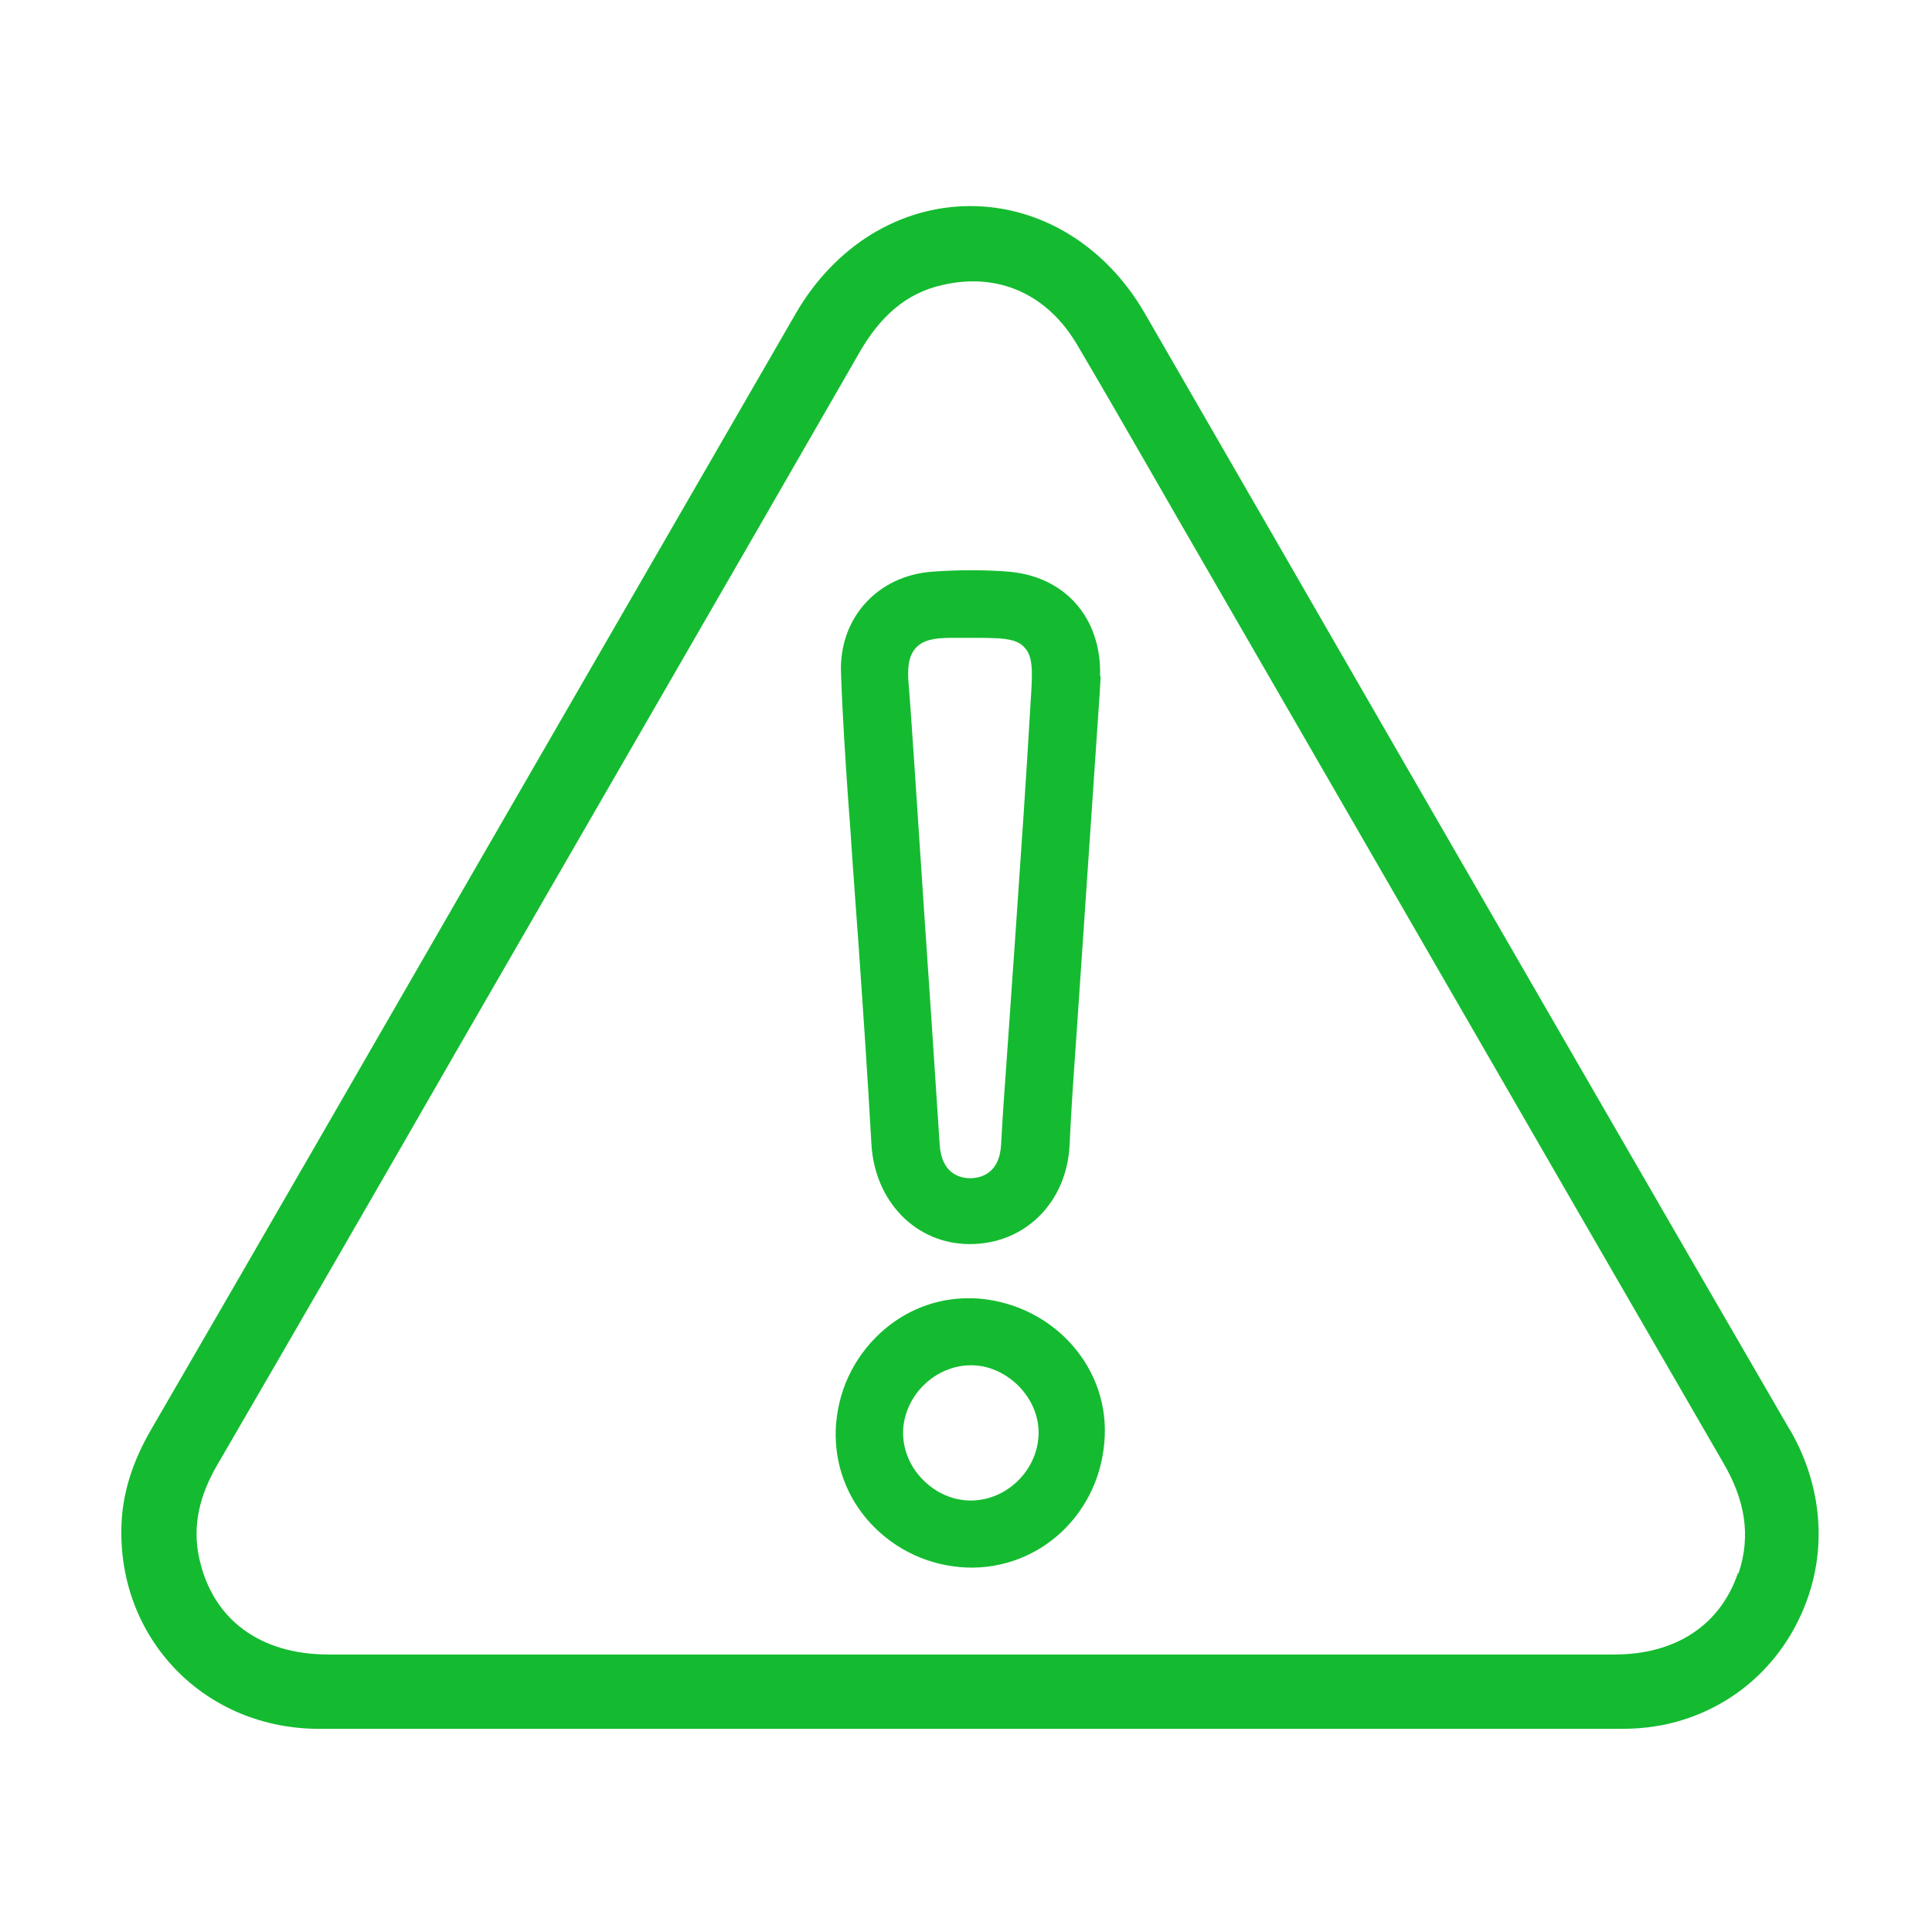 <?xml version="1.0" encoding="UTF-8"?><svg id="Layer_1" xmlns="http://www.w3.org/2000/svg" viewBox="0 0 66 66"><defs><style>.cls-1{fill:none;}.cls-1,.cls-2{stroke-width:0px;}.cls-2{fill:#14bb30;}</style></defs><path class="cls-1" d="m33.17,47.12h-.02c-.95,0-1.79.84-1.82,1.79,0,.46.18.93.53,1.29.34.35.82.56,1.29.56.97,0,1.81-.84,1.82-1.81v-.03c0-.44-.2-.9-.53-1.23-.34-.35-.81-.56-1.27-.57Z"/><path class="cls-2" d="m61.14,48.84c-4.66-8.03-9.37-16.2-13.94-24.11-2.7-4.69-5.4-9.36-8.1-14.04-1.32-2.28-3.54-3.65-5.95-3.65-1.21,0-2.36.34-3.39.97-1.02.63-1.91,1.55-2.57,2.69l-10.79,18.68c-3.74,6.49-7.48,12.98-11.24,19.46-.65,1.12-.97,2.18-1.01,3.24-.07,1.89.59,3.64,1.85,4.95,1.27,1.31,3.01,2.03,4.91,2.03h31.1c4.46,0,8.91,0,13.37,0,.64,0,1.21-.07,1.73-.2,2.04-.51,3.67-1.92,4.49-3.87.84-1.98.67-4.22-.46-6.16Zm-1.77,4.9c-.6,1.77-2.12,2.78-4.21,2.78-4.2,0-8.41,0-12.61,0h-9.38c-7.32,0-14.63,0-21.95,0-2.33,0-3.95-1.19-4.41-3.27-.26-1.15.03-2.21.62-3.22,2.72-4.68,5.43-9.37,8.13-14.07,4.61-7.99,9.23-15.97,13.83-23.97.66-1.13,1.53-1.98,2.83-2.26,1.89-.43,3.57.32,4.59,2.07,1.53,2.59,3.01,5.21,4.52,7.81,5.85,10.12,11.69,20.26,17.55,30.38.7,1.2.96,2.43.51,3.76Z"/><path class="cls-2" d="m37.58,23.1c.06-2.03-1.25-3.47-3.25-3.58-.39-.03-.79-.04-1.17-.04-.44,0-.89.02-1.32.05-1.87.14-3.18,1.59-3.11,3.45.05,1.47.15,2.97.25,4.42l.07.93c.08,1.27.18,2.55.27,3.82.16,2.27.32,4.63.45,6.95.12,1.96,1.53,3.4,3.36,3.4h0c1.89,0,3.32-1.43,3.41-3.4.05-1.13.13-2.27.21-3.39l.82-12.07h0l.03-.53Zm-2.37.84c-.15,2.6-.33,5.21-.51,7.81l-.31,4.45c-.07.96-.14,1.93-.19,2.89-.05.98-.66,1.14-1.01,1.16h-.04c-.38,0-.99-.17-1.05-1.16-.18-2.75-.36-5.49-.55-8.24l-.3-4.52c-.07-.99-.13-1.99-.21-2.97-.04-.46-.03-.93.25-1.23.23-.25.58-.34,1.21-.34h.65c1.02,0,1.55,0,1.84.32.32.32.28.9.22,1.84Z"/><path class="cls-2" d="m33.26,44.35h-.19c-1.1,0-2.17.42-3,1.19-.93.86-1.47,2.03-1.52,3.3-.04,1.19.38,2.33,1.2,3.21.86.92,2.02,1.45,3.29,1.5,2.5.08,4.59-1.88,4.7-4.49.11-2.48-1.9-4.59-4.48-4.71Zm-.1,6.91h0c-.6,0-1.2-.26-1.64-.72-.44-.44-.68-1.04-.67-1.64.04-1.24,1.11-2.27,2.34-2.26.59,0,1.17.27,1.61.71.44.45.69,1.03.68,1.62-.02,1.24-1.07,2.28-2.3,2.29Z"/></svg>